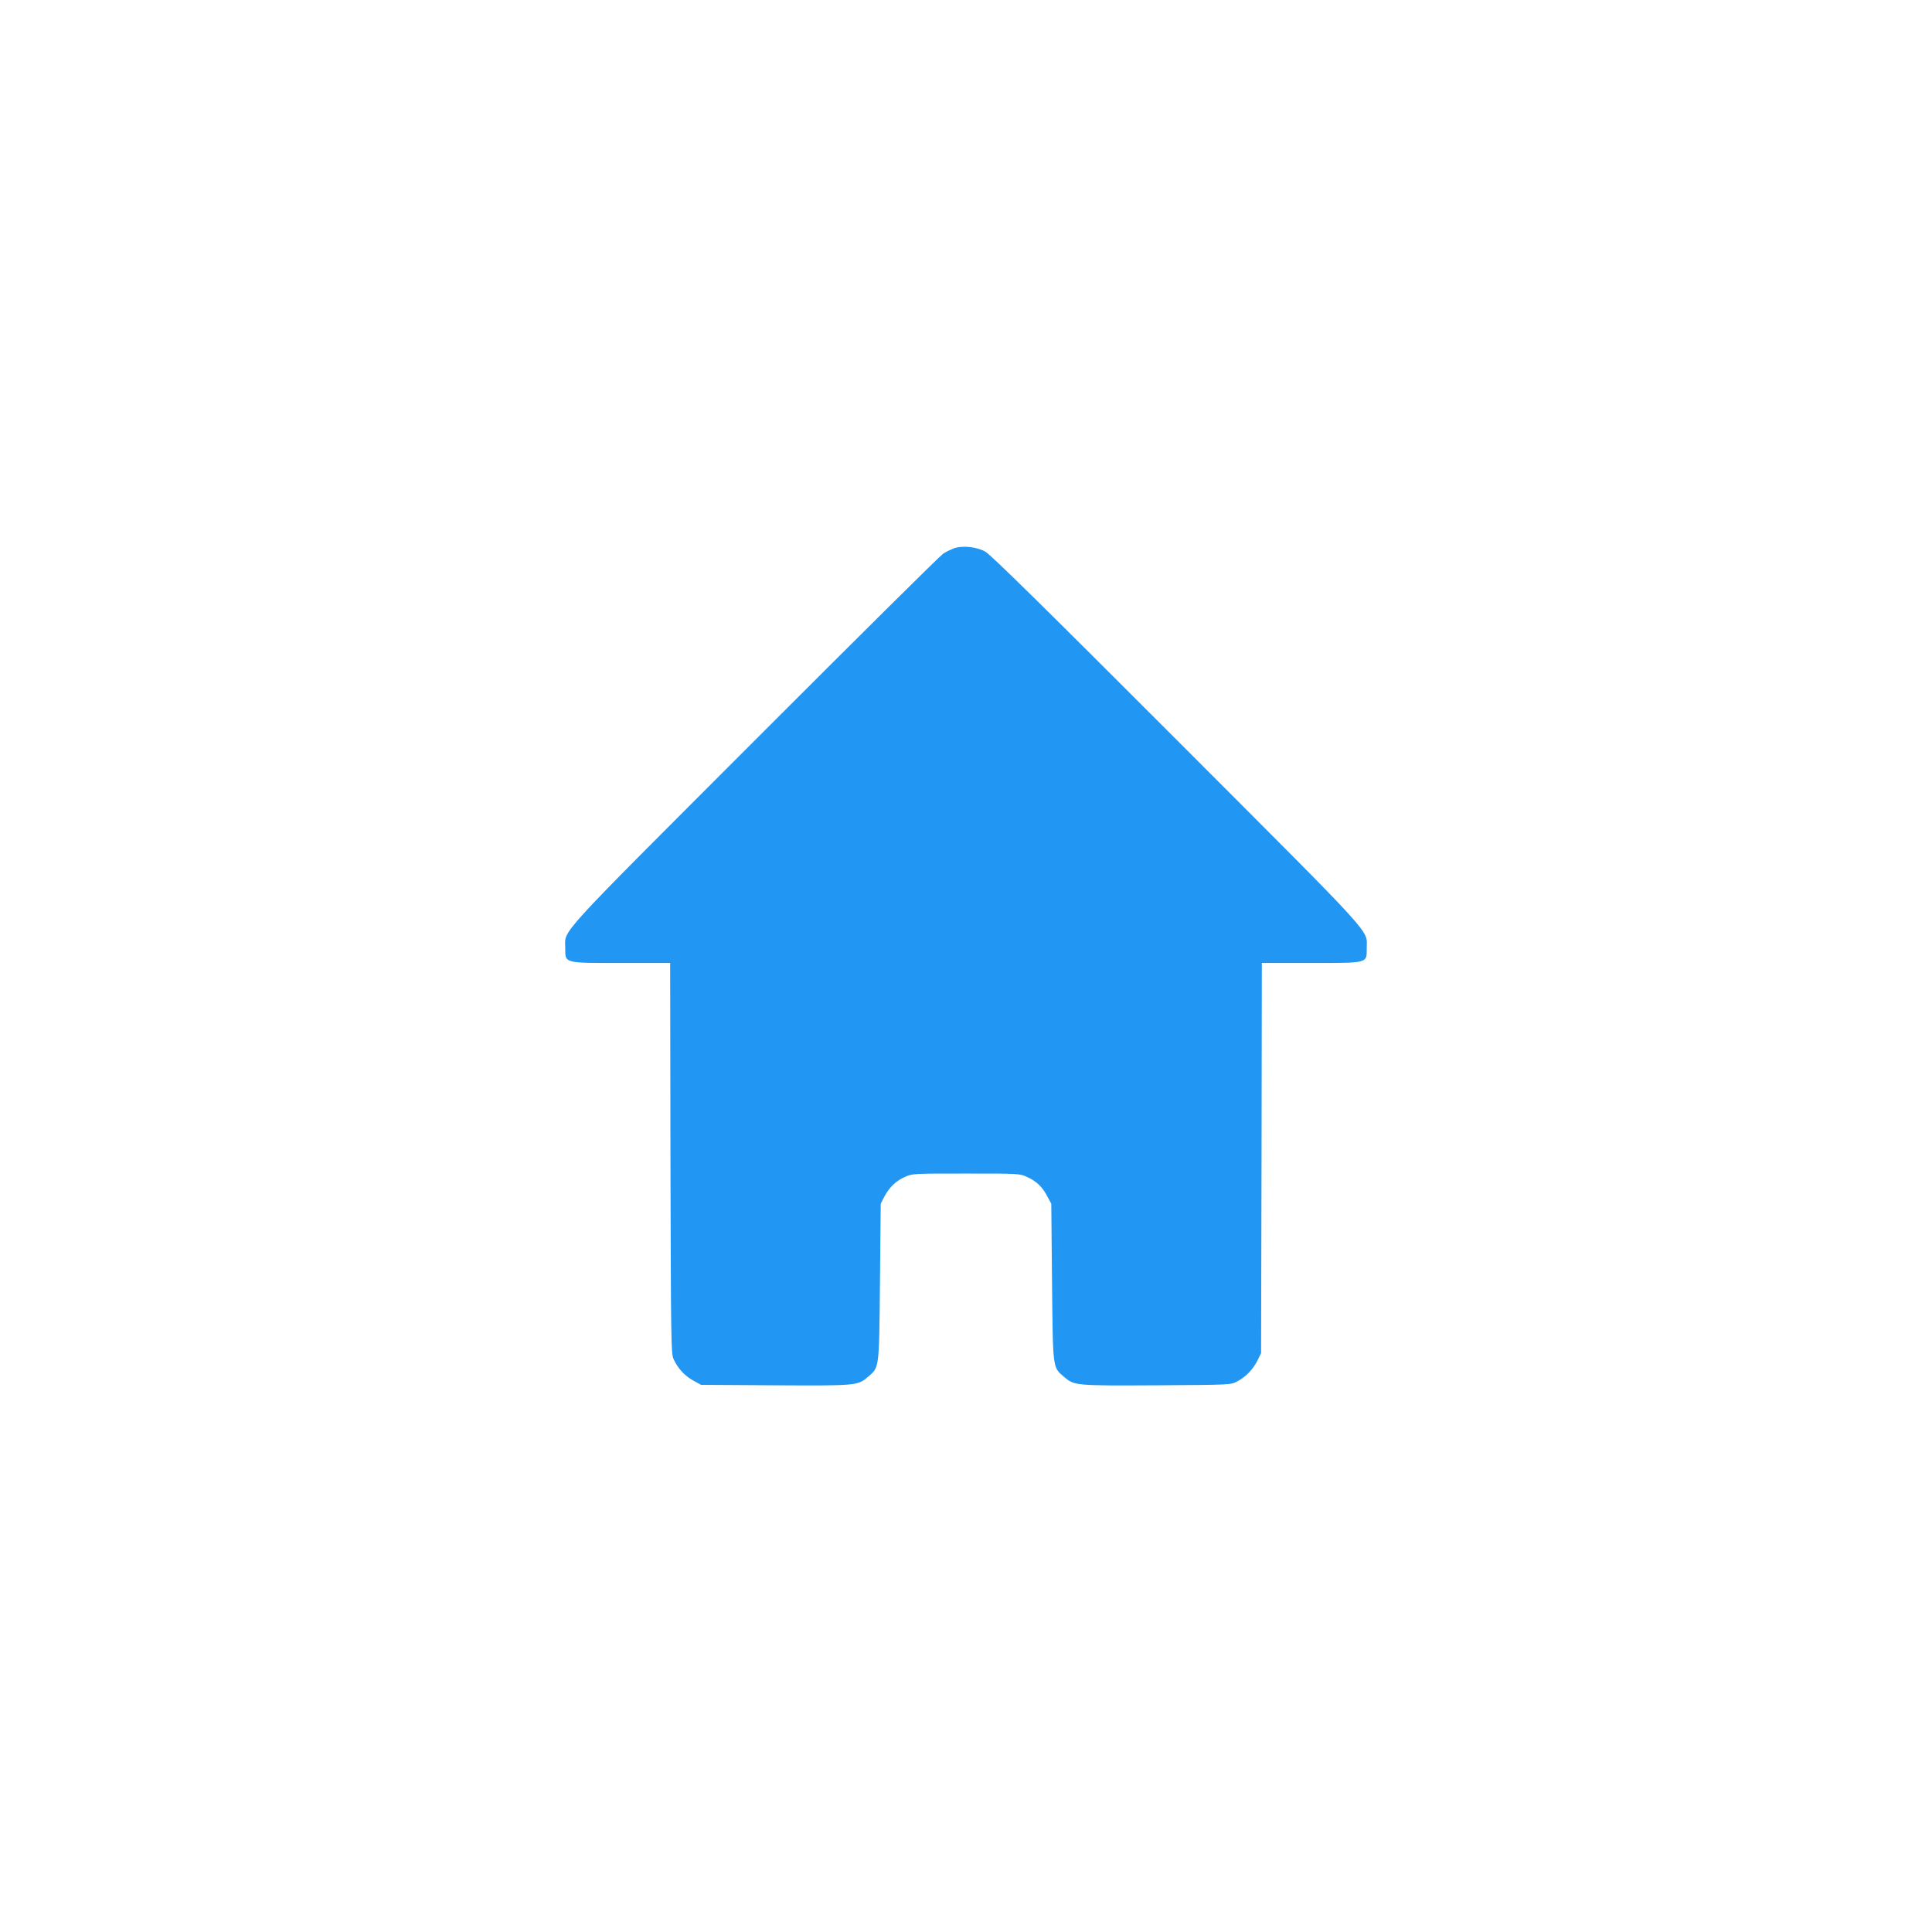 <?xml version="1.0" standalone="no"?>
<!DOCTYPE svg PUBLIC "-//W3C//DTD SVG 20010904//EN"
 "http://www.w3.org/TR/2001/REC-SVG-20010904/DTD/svg10.dtd">
<svg version="1.0" xmlns="http://www.w3.org/2000/svg"
 width="1280pt" height="1280pt" viewBox="0 0 1280 1280"
 preserveAspectRatio="xMidYMid meet">
<g transform="translate(0,1280) scale(0.1,-0.1)"
fill="#2196f3" stroke="none">
<path d="M6319 9167 c-20 -8 -52 -23 -70 -35 -19 -12 -581 -569 -1250 -1239
-1340 -1341 -1254 -1247 -1254 -1376 0 -100 -11 -97 371 -97 l324 0 2 -1292
c3 -1203 4 -1296 20 -1331 28 -62 73 -111 130 -143 l53 -29 490 -3 c537 -3
548 -2 613 54 79 67 76 45 82 629 l5 520 23 45 c33 63 76 105 136 132 50 23
56 23 406 23 349 0 356 0 405 -23 63 -29 100 -64 133 -127 l27 -50 5 -520 c6
-584 3 -562 82 -629 65 -56 76 -57 613 -54 487 3 490 3 532 26 57 30 105 80
134 138 l24 49 3 1293 2 1292 324 0 c383 0 371 -3 371 97 -1 130 86 34 -1258
1380 -884 885 -1234 1229 -1270 1249 -59 32 -153 41 -208 21z"/>
</g>
</svg>
